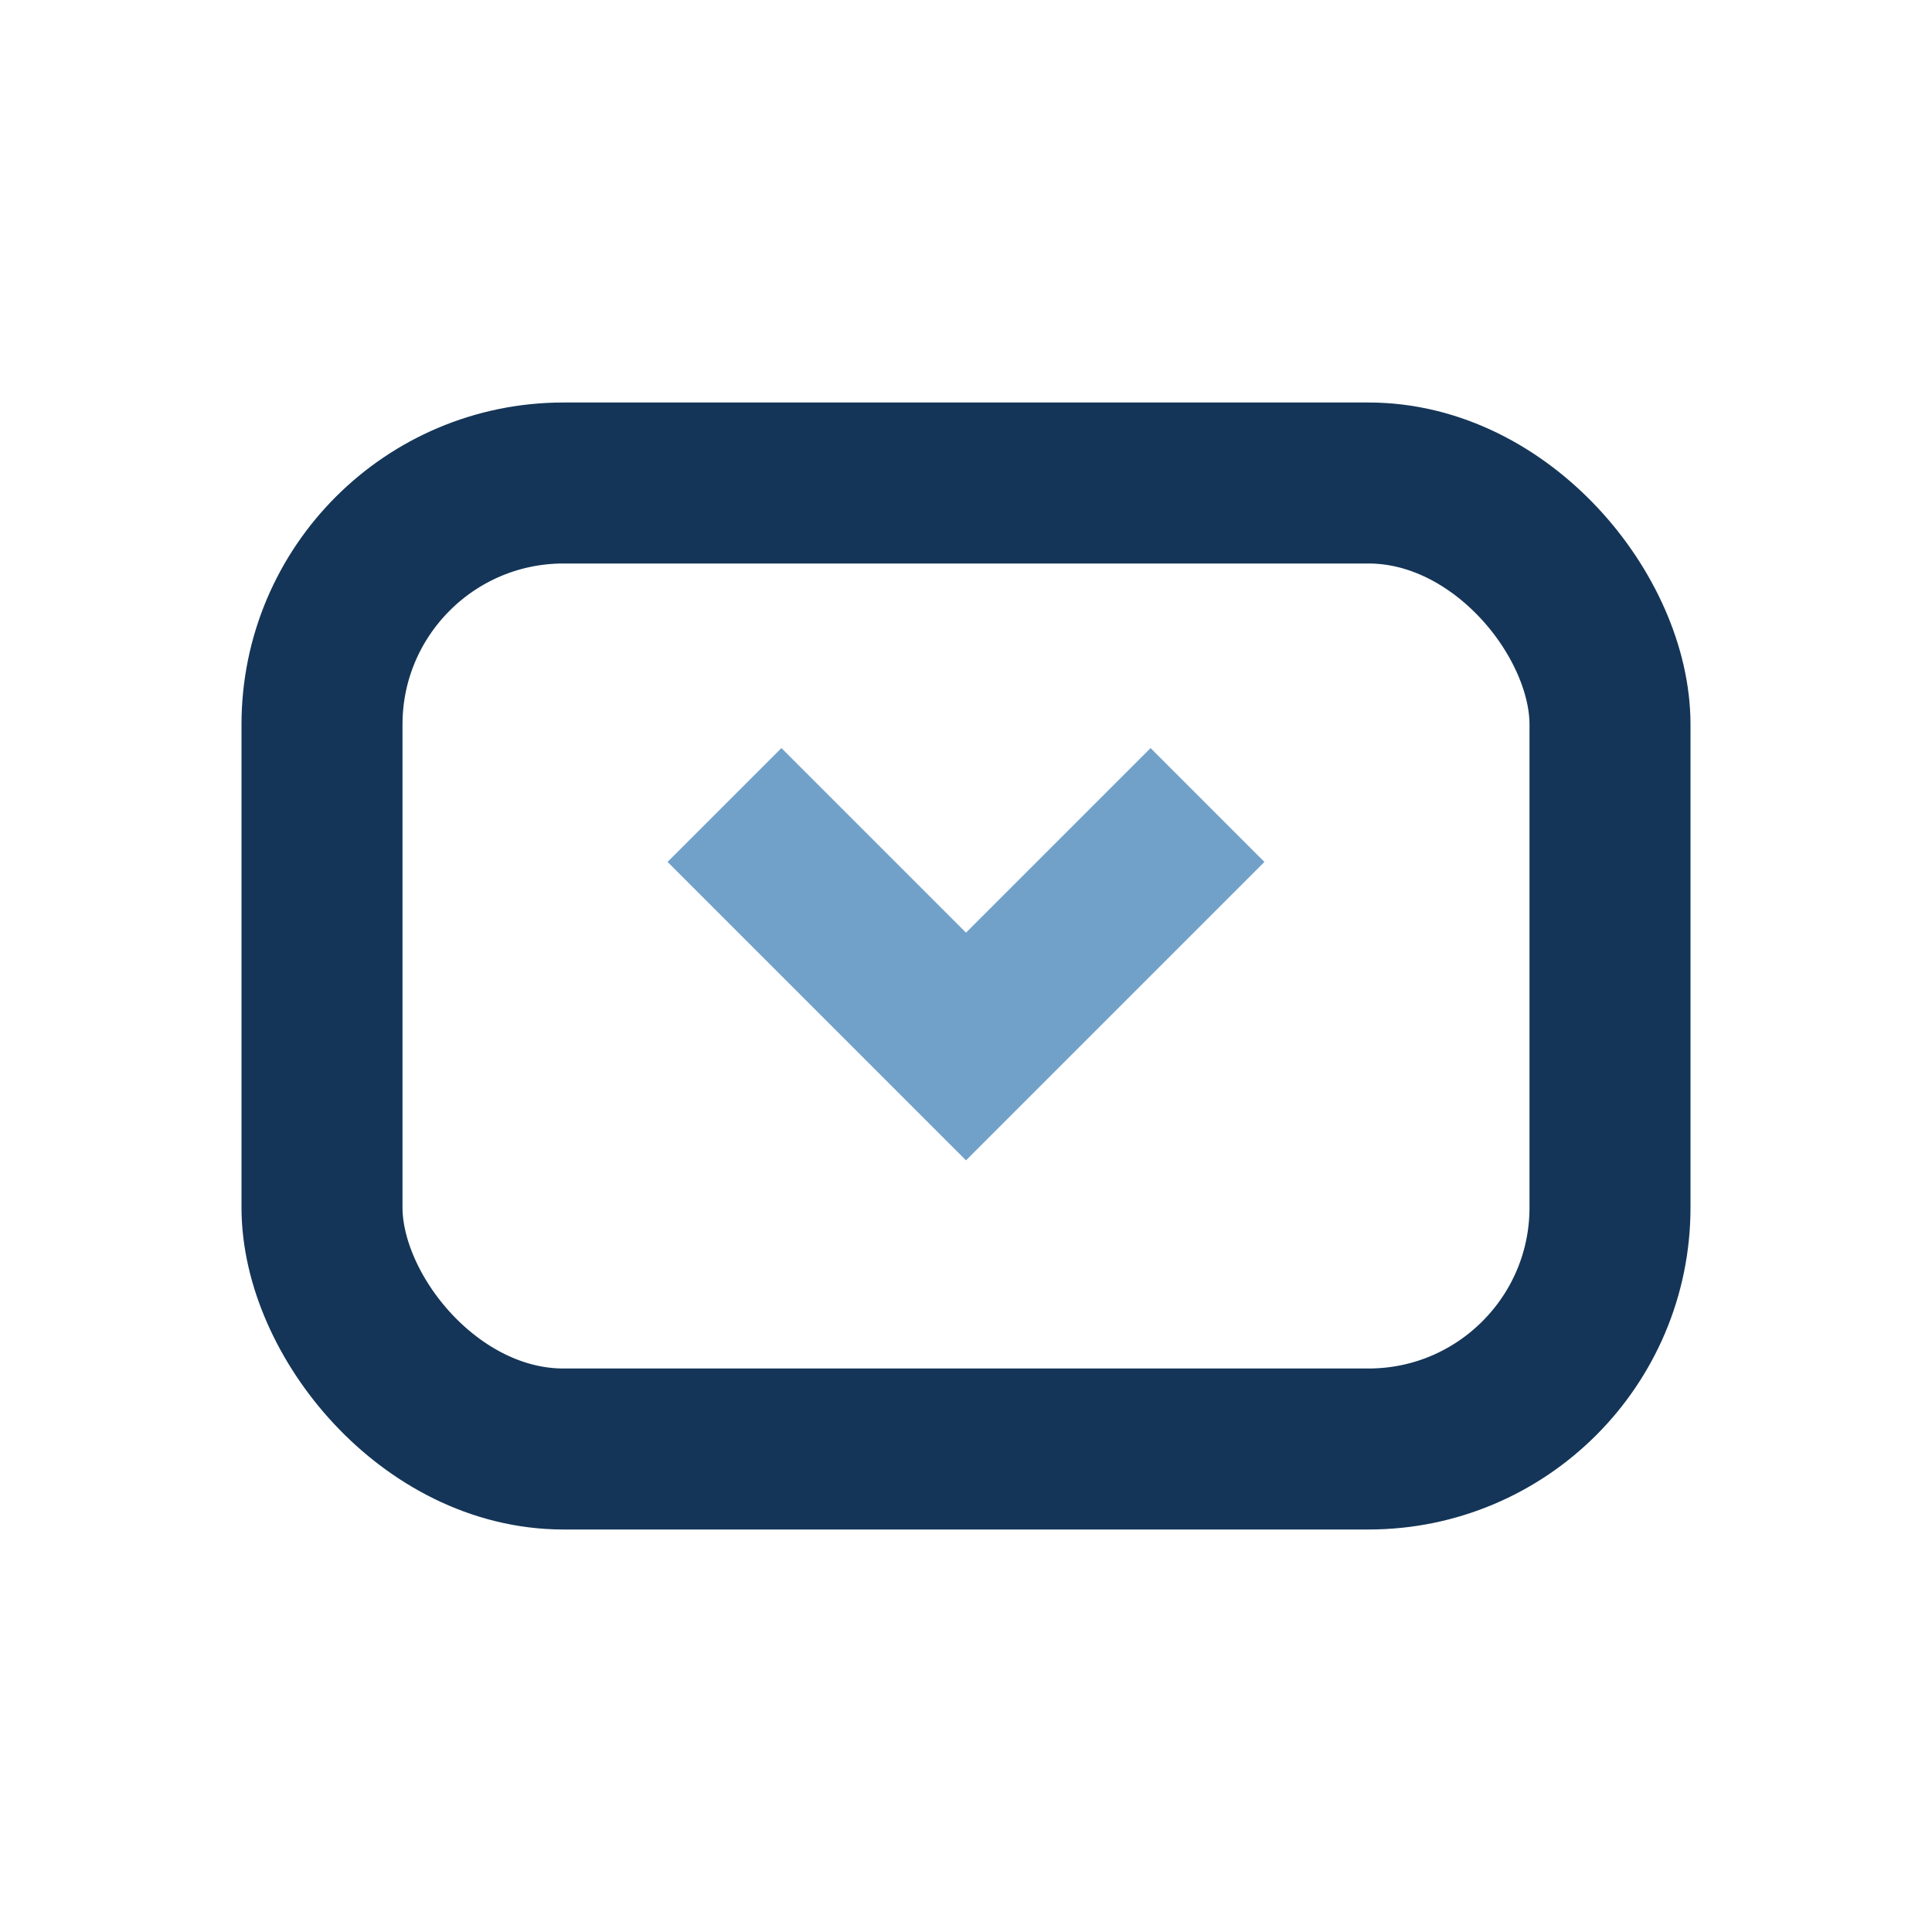 <?xml version="1.0" encoding="UTF-8"?>
<svg xmlns="http://www.w3.org/2000/svg" width="24" height="24" viewBox="0 0 24 24"><rect x="4" y="6" width="16" height="12" rx="3" fill="none" stroke="#143557" stroke-width="2"/><path d="M9 10l3 3 3-3" fill="none" stroke="#71A1C9" stroke-width="2"/></svg>